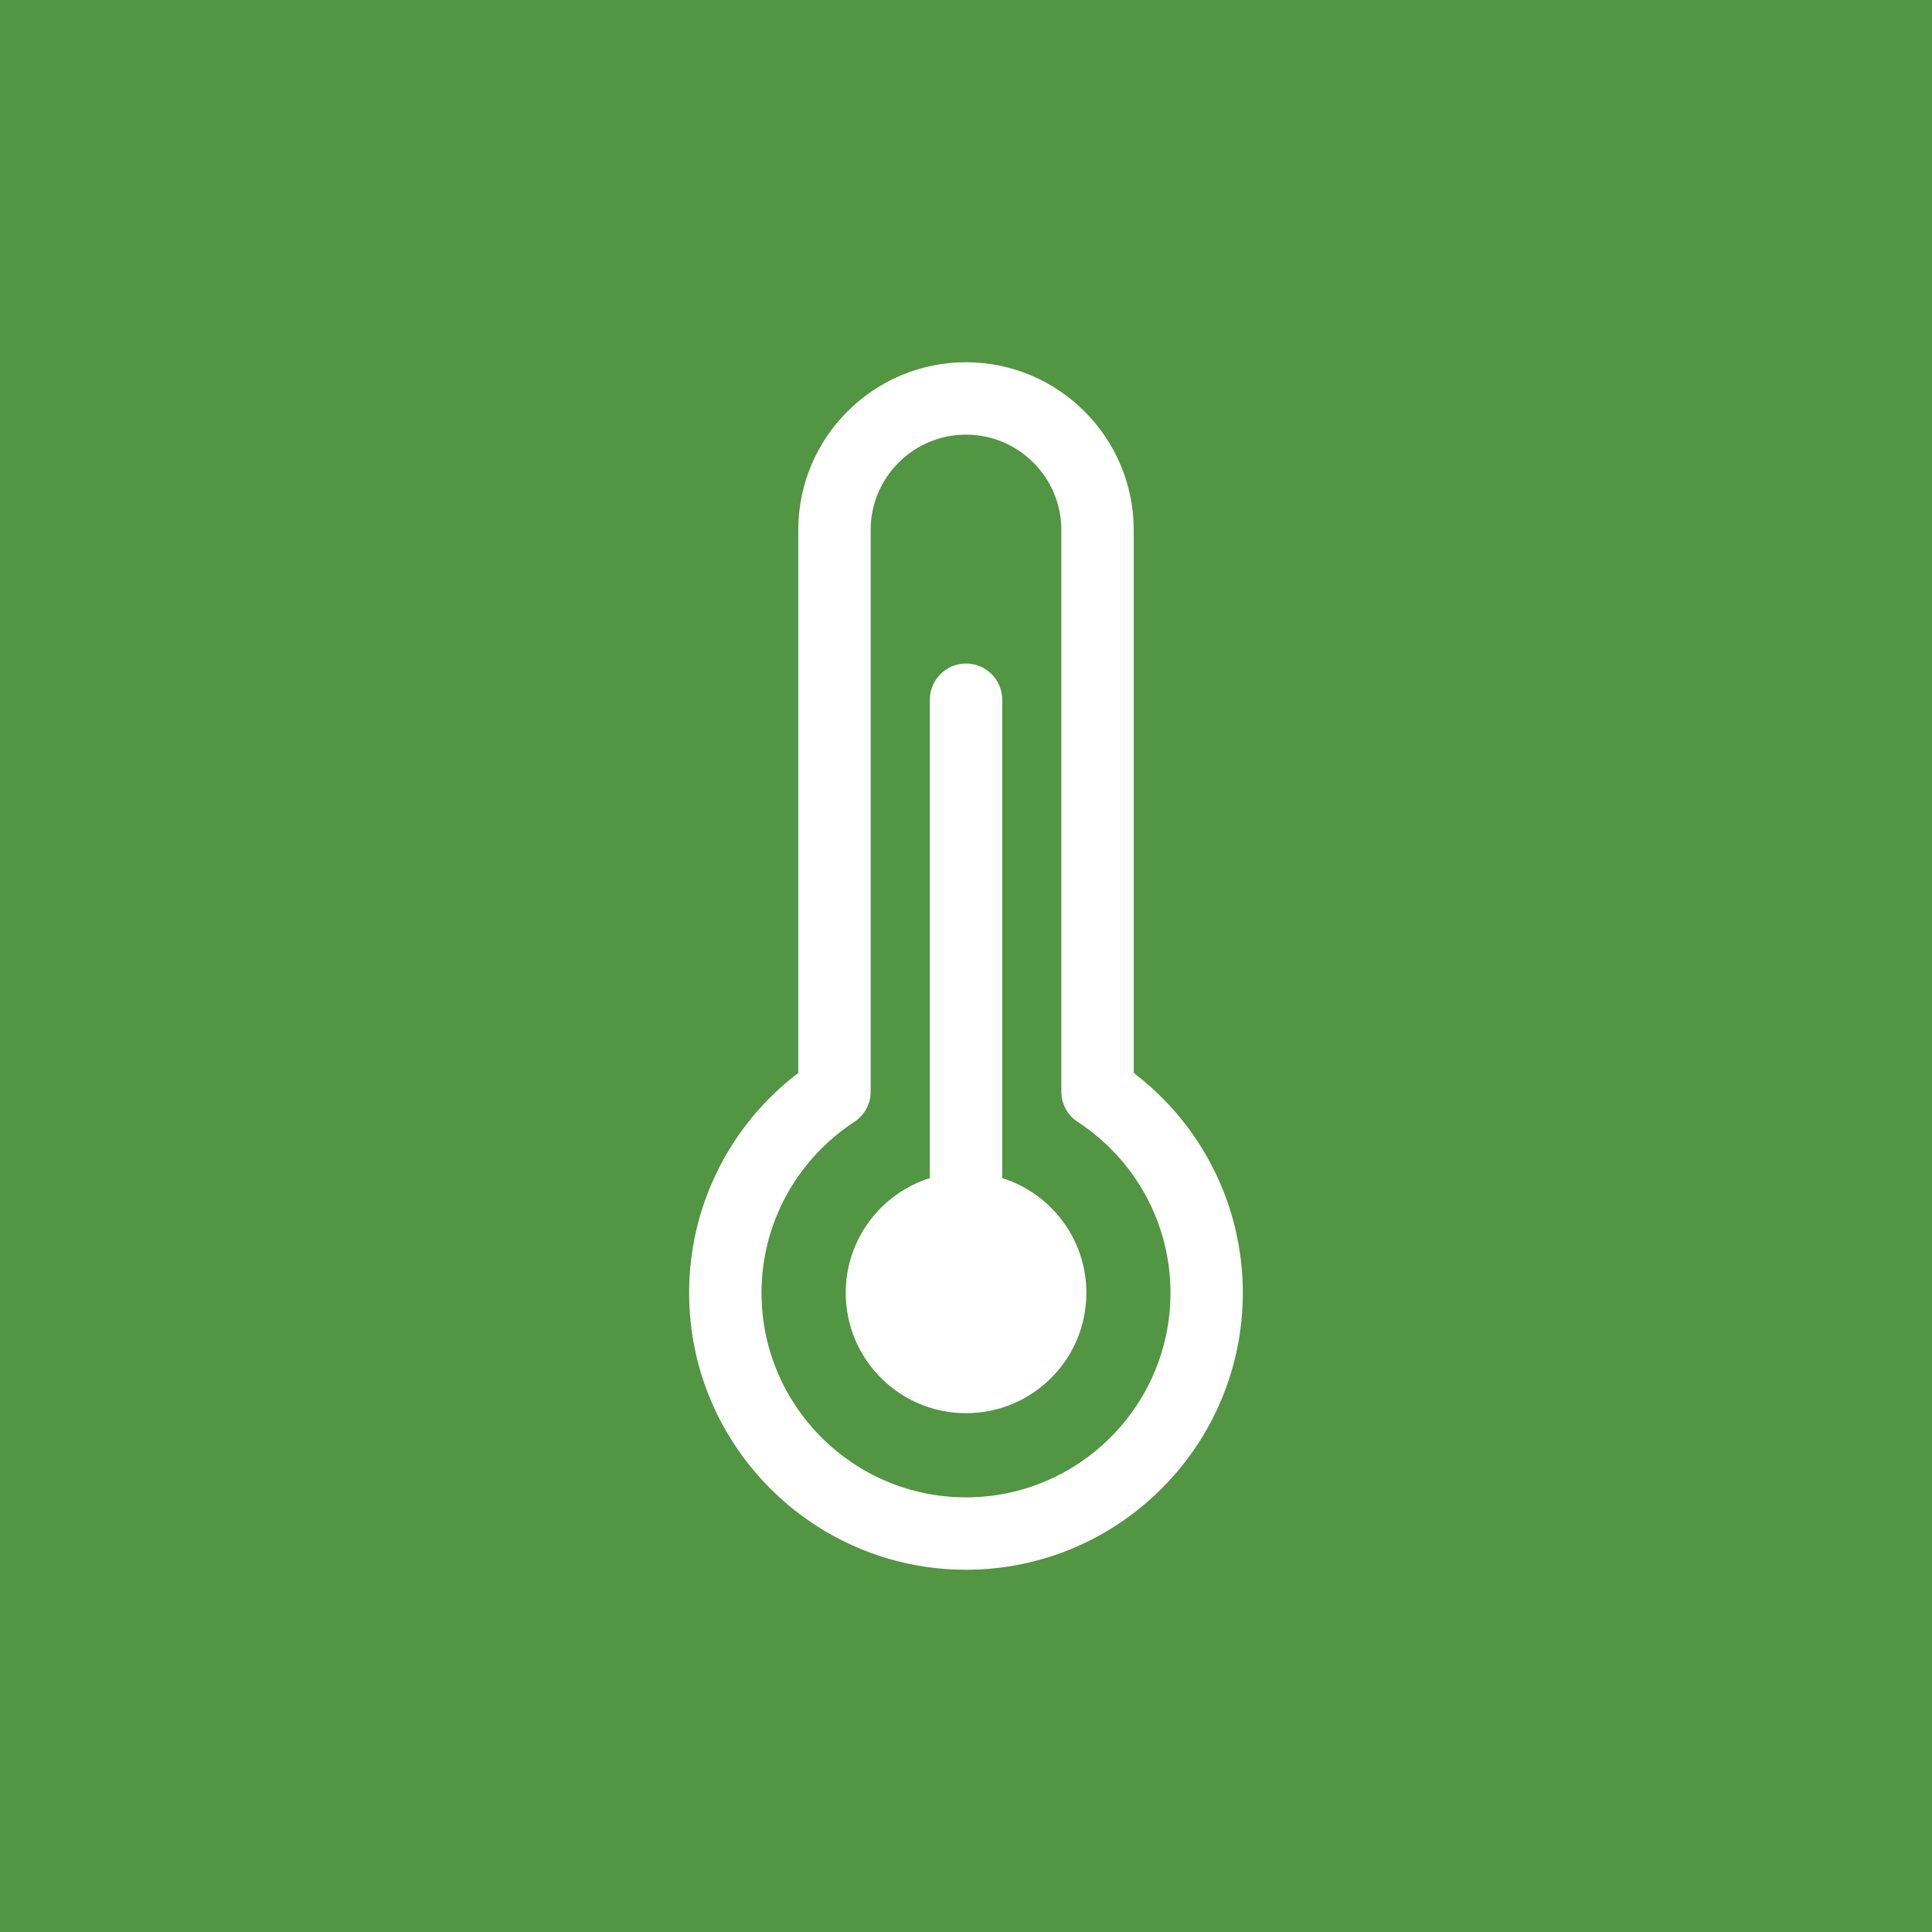 <svg width="32" height="32" viewBox="0 0 32 32" fill="none" xmlns="http://www.w3.org/2000/svg">
<rect width="32" height="32" fill="#529542"/>
<path d="M18.778 17.771V8.777C18.778 7.246 17.531 6 16 6C14.468 6 13.222 7.246 13.222 8.777V17.771C12.084 18.638 11.414 19.977 11.414 21.414C11.414 23.943 13.471 26 16 26C18.528 26 20.585 23.943 20.585 21.414C20.585 19.977 19.915 18.638 18.778 17.771ZM16 24.801C14.132 24.801 12.613 23.282 12.613 21.414C12.613 20.272 13.188 19.213 14.15 18.582C14.319 18.472 14.421 18.283 14.421 18.081V8.777C14.421 7.907 15.129 7.199 16 7.199C16.87 7.199 17.579 7.907 17.579 8.777V18.081C17.579 18.283 17.68 18.472 17.85 18.582C18.812 19.213 19.387 20.272 19.387 21.414C19.386 23.282 17.867 24.801 16 24.801Z" fill="white"/>
<path d="M16.6 19.513V11.59C16.6 11.259 16.332 10.99 16.001 10.99C15.669 10.99 15.401 11.259 15.401 11.59V19.513C14.594 19.768 14.008 20.522 14.008 21.414C14.008 22.515 14.9 23.407 16.001 23.407C17.102 23.407 17.994 22.515 17.994 21.414C17.994 20.522 17.408 19.767 16.6 19.513Z" fill="white"/>
</svg>
